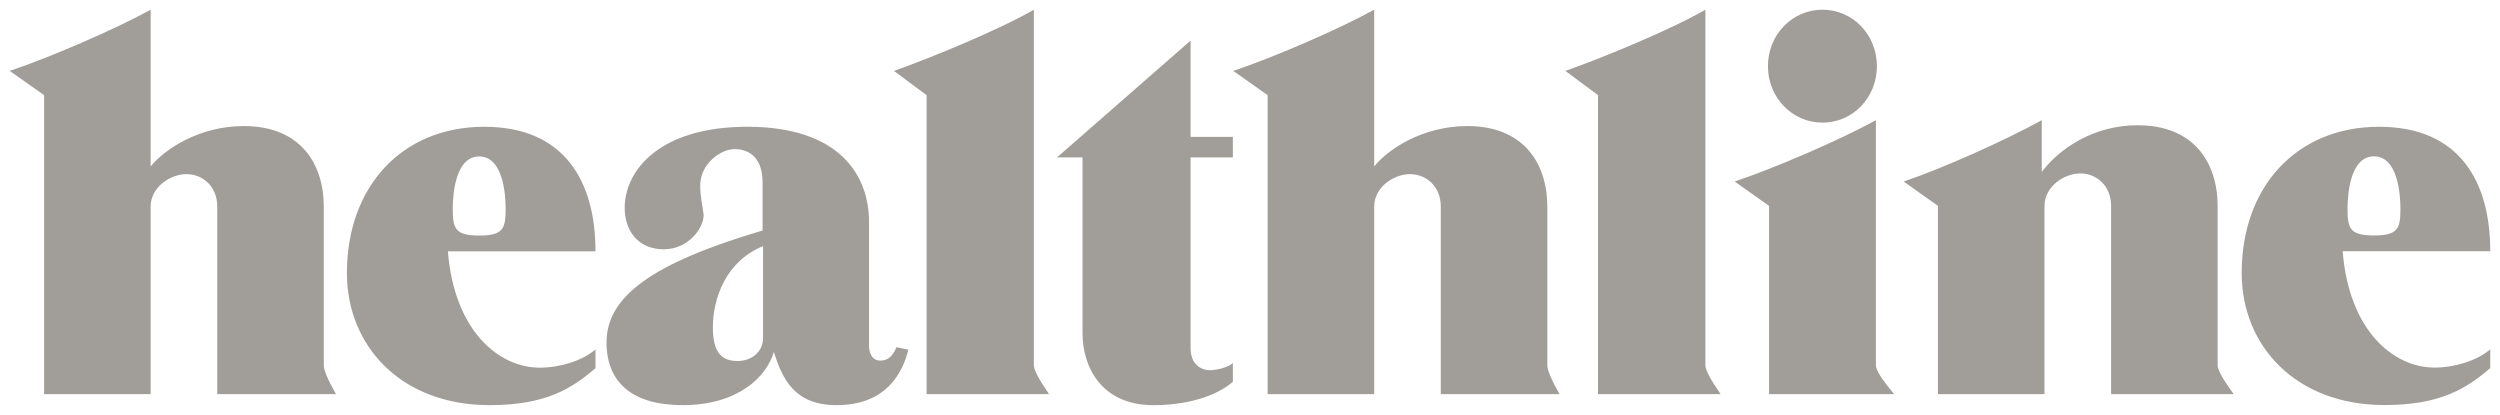 <svg width="229" height="38" viewBox="0 0 229 38" fill="none" xmlns="http://www.w3.org/2000/svg">
<path fill-rule="evenodd" clip-rule="evenodd" d="M30.774 36.103H19.9V18.912C19.9 17.108 18.6 15.951 17.077 15.951C15.591 15.951 13.799 17.154 13.799 18.912V36.103H4.039V8.716L0.891 6.495C4.494 5.292 10.521 2.702 13.799 0.888V15.248C15.108 13.629 18.293 11.547 22.333 11.547C27.459 11.547 29.66 14.924 29.66 18.958V33.466C29.66 33.911 30.031 34.78 30.774 36.103ZM142.85 36.103H131.976V18.912C131.976 17.108 130.676 15.951 129.153 15.951C127.667 15.951 125.875 17.154 125.875 18.912V36.103H116.115V8.716L112.967 6.495C116.57 5.292 122.597 2.702 125.875 0.888V15.248C127.175 13.629 130.36 11.547 134.409 11.547C139.535 11.547 141.736 14.924 141.736 18.958V33.466C141.736 33.911 142.107 34.78 142.85 36.103ZM54.547 32.014V33.725C52.383 35.585 49.987 37.112 44.852 37.112C36.736 37.112 31.777 31.69 31.777 25.009C31.777 17.043 36.875 11.612 44.35 11.612C51.752 11.612 54.547 16.664 54.547 23.02H41.026C41.611 30.339 45.706 33.679 49.449 33.679C51.25 33.679 53.284 33.077 54.547 32.014ZM43.895 21.577C46.068 21.577 46.319 20.957 46.319 19.143C46.319 17.756 46.069 14.332 43.895 14.332C41.722 14.332 41.472 17.756 41.472 19.143C41.472 20.957 41.722 21.577 43.895 21.577ZM228.108 32.004V33.716C225.944 35.576 223.548 37.102 218.413 37.102C210.297 37.102 205.338 31.68 205.338 25.009C205.338 17.034 210.436 11.612 217.92 11.612C225.312 11.612 228.108 16.664 228.108 23.011H214.587C215.172 30.339 219.267 33.67 223.009 33.67C224.811 33.67 226.845 33.068 228.108 32.004ZM217.456 21.567C219.629 21.567 219.88 20.957 219.88 19.143C219.88 17.756 219.629 14.323 217.456 14.323C215.283 14.323 215.033 17.756 215.033 19.143C215.033 20.957 215.283 21.567 217.456 21.567ZM82.118 31.801L83.204 32.032C82.712 34.021 81.273 37.111 76.639 37.111C72.776 37.111 71.689 34.743 70.881 32.245C70.204 34.558 67.557 37.111 62.524 37.111C58.029 37.111 55.559 35.122 55.559 31.366C55.559 27.193 59.645 24.13 69.851 21.114V16.719C69.851 14.443 68.634 13.656 67.288 13.656C66.071 13.656 64.139 14.952 64.139 16.996C64.139 17.968 64.325 18.708 64.456 19.68C64.456 20.929 63.016 22.835 60.815 22.835C58.392 22.835 57.221 21.077 57.221 19.032C57.221 15.692 60.323 11.611 68.458 11.611C76.909 11.611 79.602 16.062 79.602 20.327V31.643C79.602 32.337 79.88 33.031 80.642 33.031C81.31 33.031 81.775 32.652 82.118 31.8L82.118 31.801ZM69.897 30.95V22.548C66.48 23.927 65.3 27.35 65.3 29.978C65.3 32.097 65.959 33.068 67.538 33.068C68.913 33.068 69.897 32.189 69.897 30.95ZM96.094 36.103H84.876V8.716L81.886 6.495C85.303 5.292 91.581 2.702 94.701 0.888V33.466C94.701 33.883 95.165 34.762 96.094 36.103ZM157.606 36.103H146.379V8.716L143.389 6.495C146.806 5.292 153.093 2.702 156.213 0.888V33.466C156.213 33.883 156.677 34.762 157.606 36.103ZM112.93 33.263V34.974C111.295 36.371 108.584 37.112 105.659 37.112C100.83 37.112 99.158 33.54 99.158 30.524V14.415H96.827L109.057 3.719V12.537H112.93V14.415H109.057V31.875C109.057 33.263 109.875 33.91 110.859 33.91C111.463 33.91 112.54 33.633 112.93 33.262V33.263ZM166.939 11.232C164.162 11.232 161.943 8.938 161.943 6.06C161.943 3.183 164.162 0.888 166.939 0.888C169.715 0.888 171.925 3.183 171.925 6.06C171.925 8.938 169.715 11.232 166.939 11.232ZM173.504 36.103H162.045V18.857L158.897 16.627C162.5 15.424 168.545 12.824 171.833 11.01V33.466C171.833 33.901 172.39 34.78 173.504 36.103ZM204.604 36.103H193.377V18.857C193.377 17.052 192.086 15.886 190.554 15.886C189.068 15.886 187.276 17.099 187.276 18.857V36.103H177.516V18.857L174.377 16.627C177.971 15.424 183.738 12.824 187.025 11.01V15.748C188.641 13.61 191.77 11.473 195.81 11.473C200.936 11.473 203.137 14.869 203.137 18.903V33.466C203.137 33.892 203.629 34.771 204.604 36.103Z" fill="#A19D98"/>
</svg>
